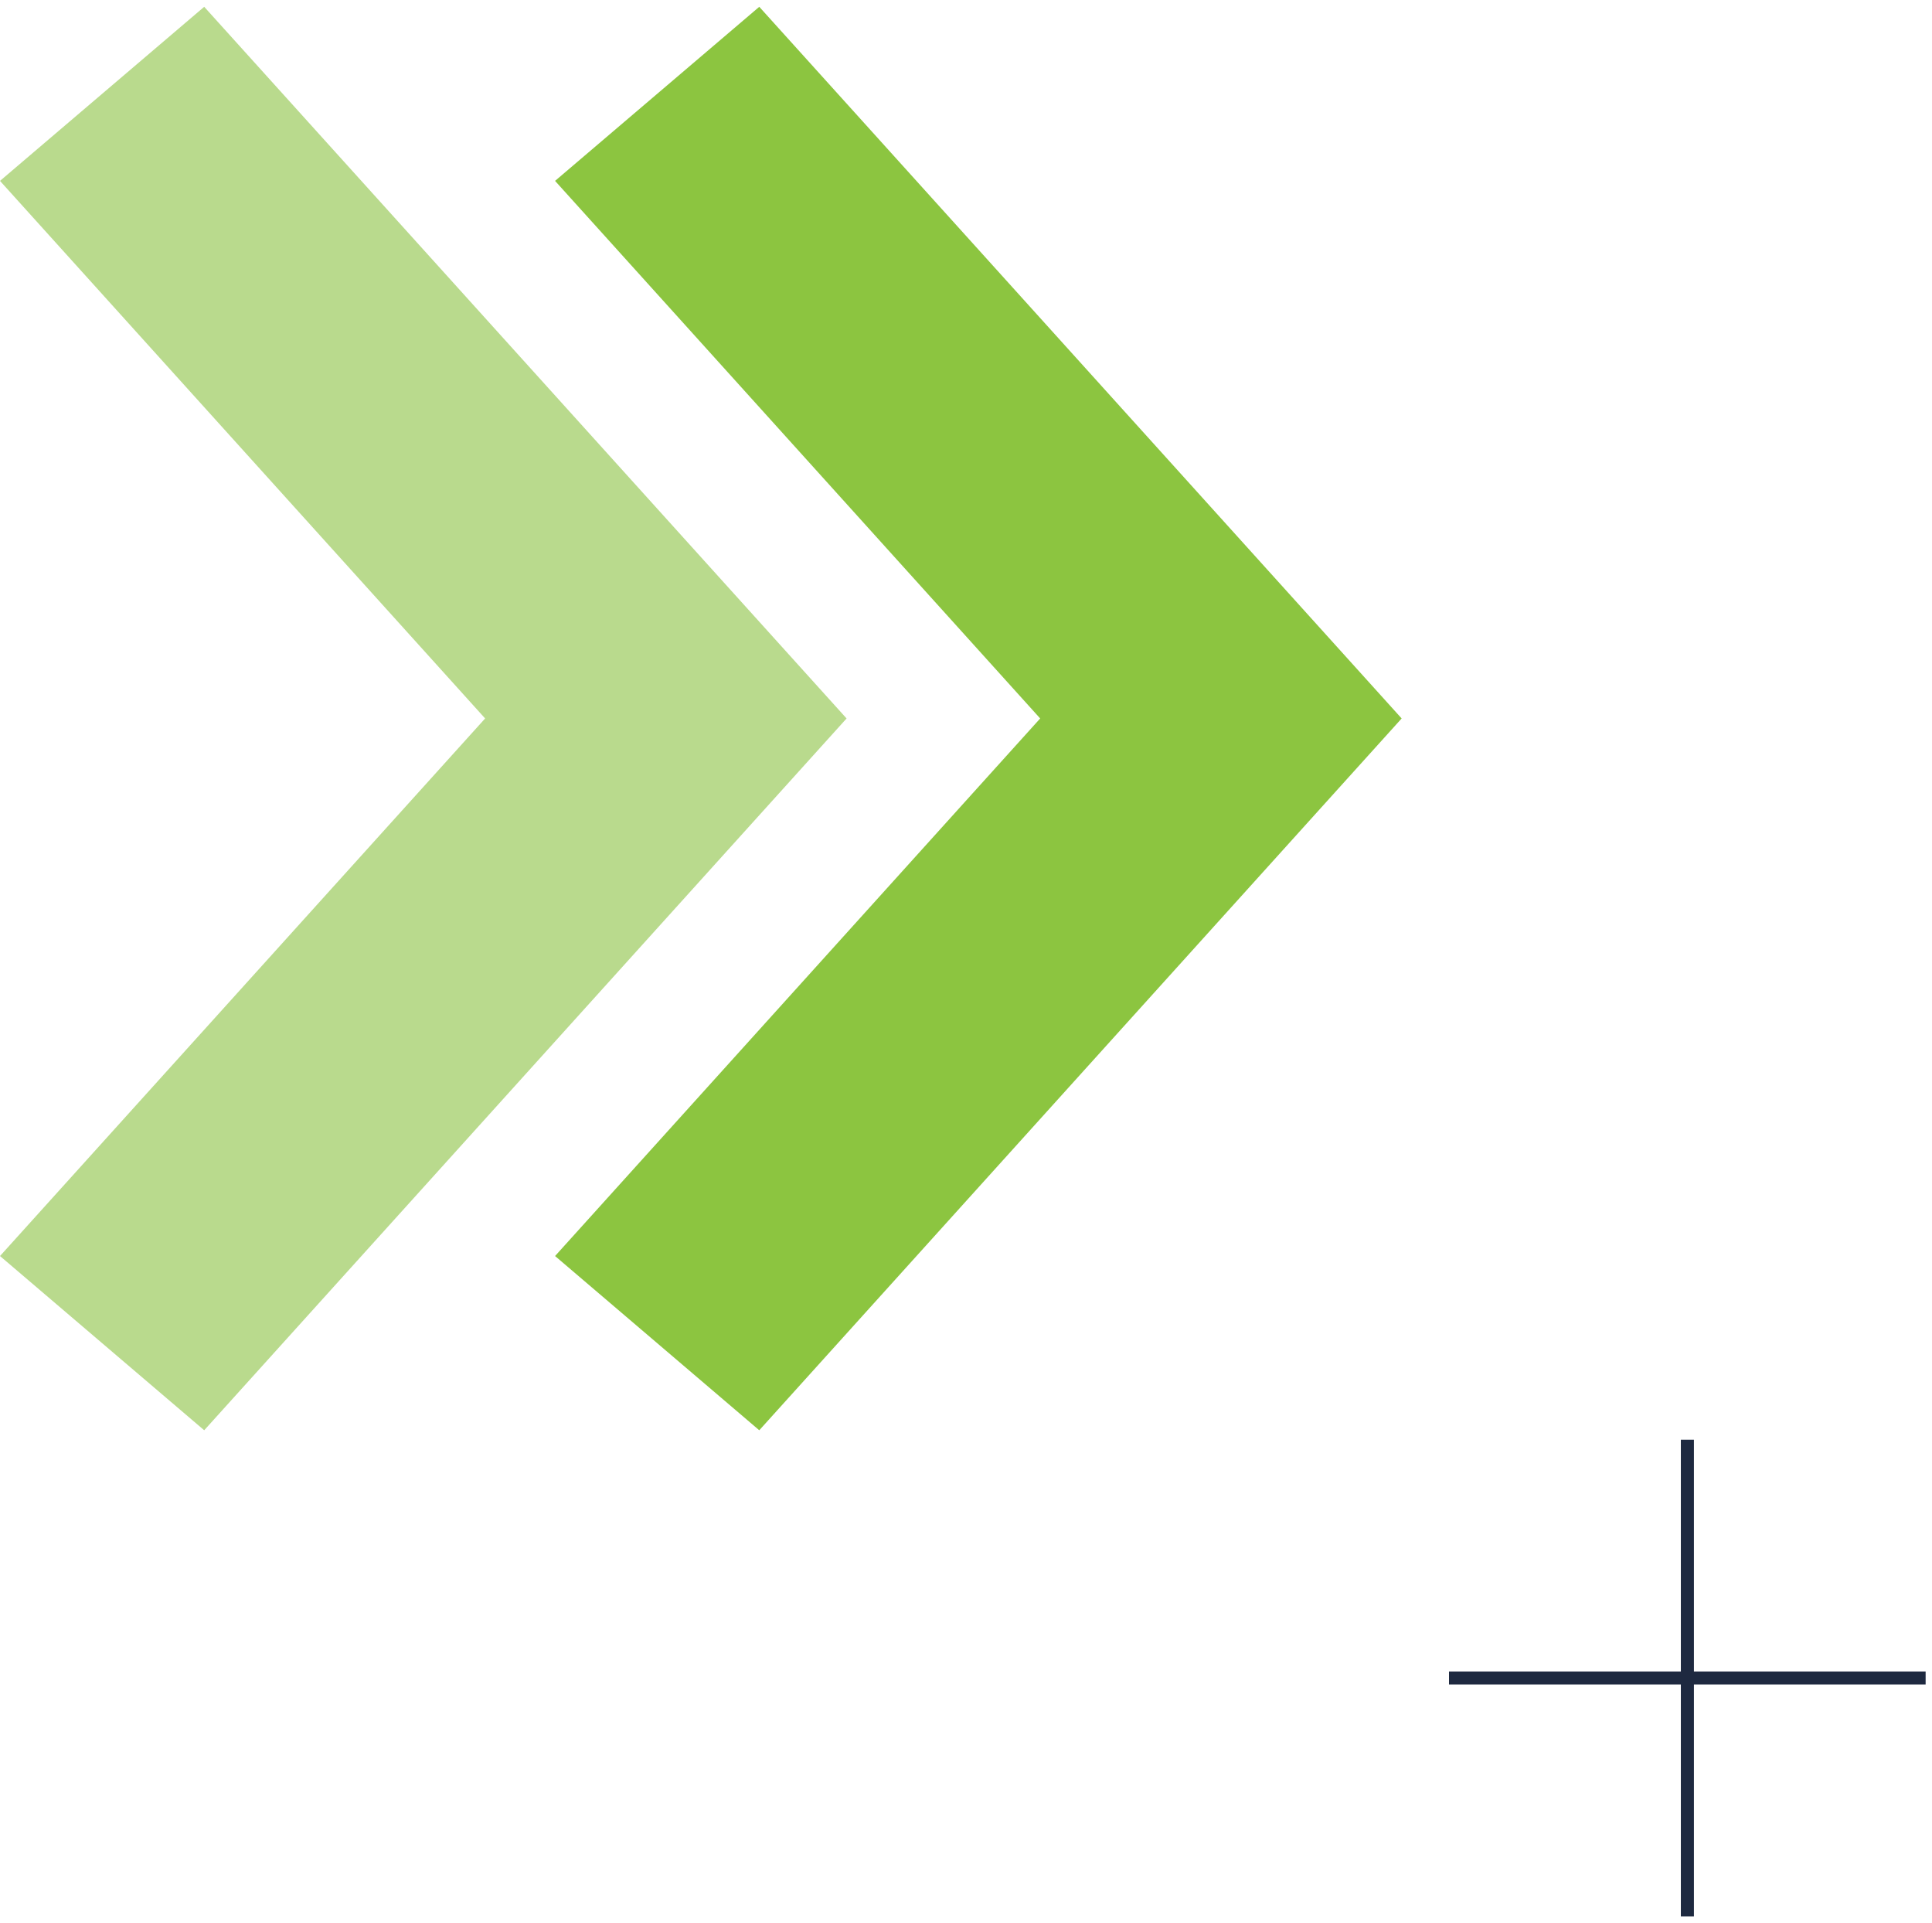 <svg xmlns="http://www.w3.org/2000/svg" width="204" height="203" viewBox="0 0 204 203" fill="none"><path d="M80.171 151L58.609 132.605L109.833 75.851L58.609 19.097L80.171 0.718L148 75.851L80.171 151Z" fill="#8CC540"></path><path d="M21.562 151L0 132.605L51.224 75.851L0 19.097L21.562 0.718L89.391 75.851L21.562 151Z" fill="#B9DA8D"></path><path d="M178.171 152V202.327" stroke="#1E2940" stroke-width="1.38" stroke-linejoin="round"></path><path d="M203.327 177.156H153" stroke="#1E2940" stroke-width="1.38" stroke-linejoin="round"></path></svg>